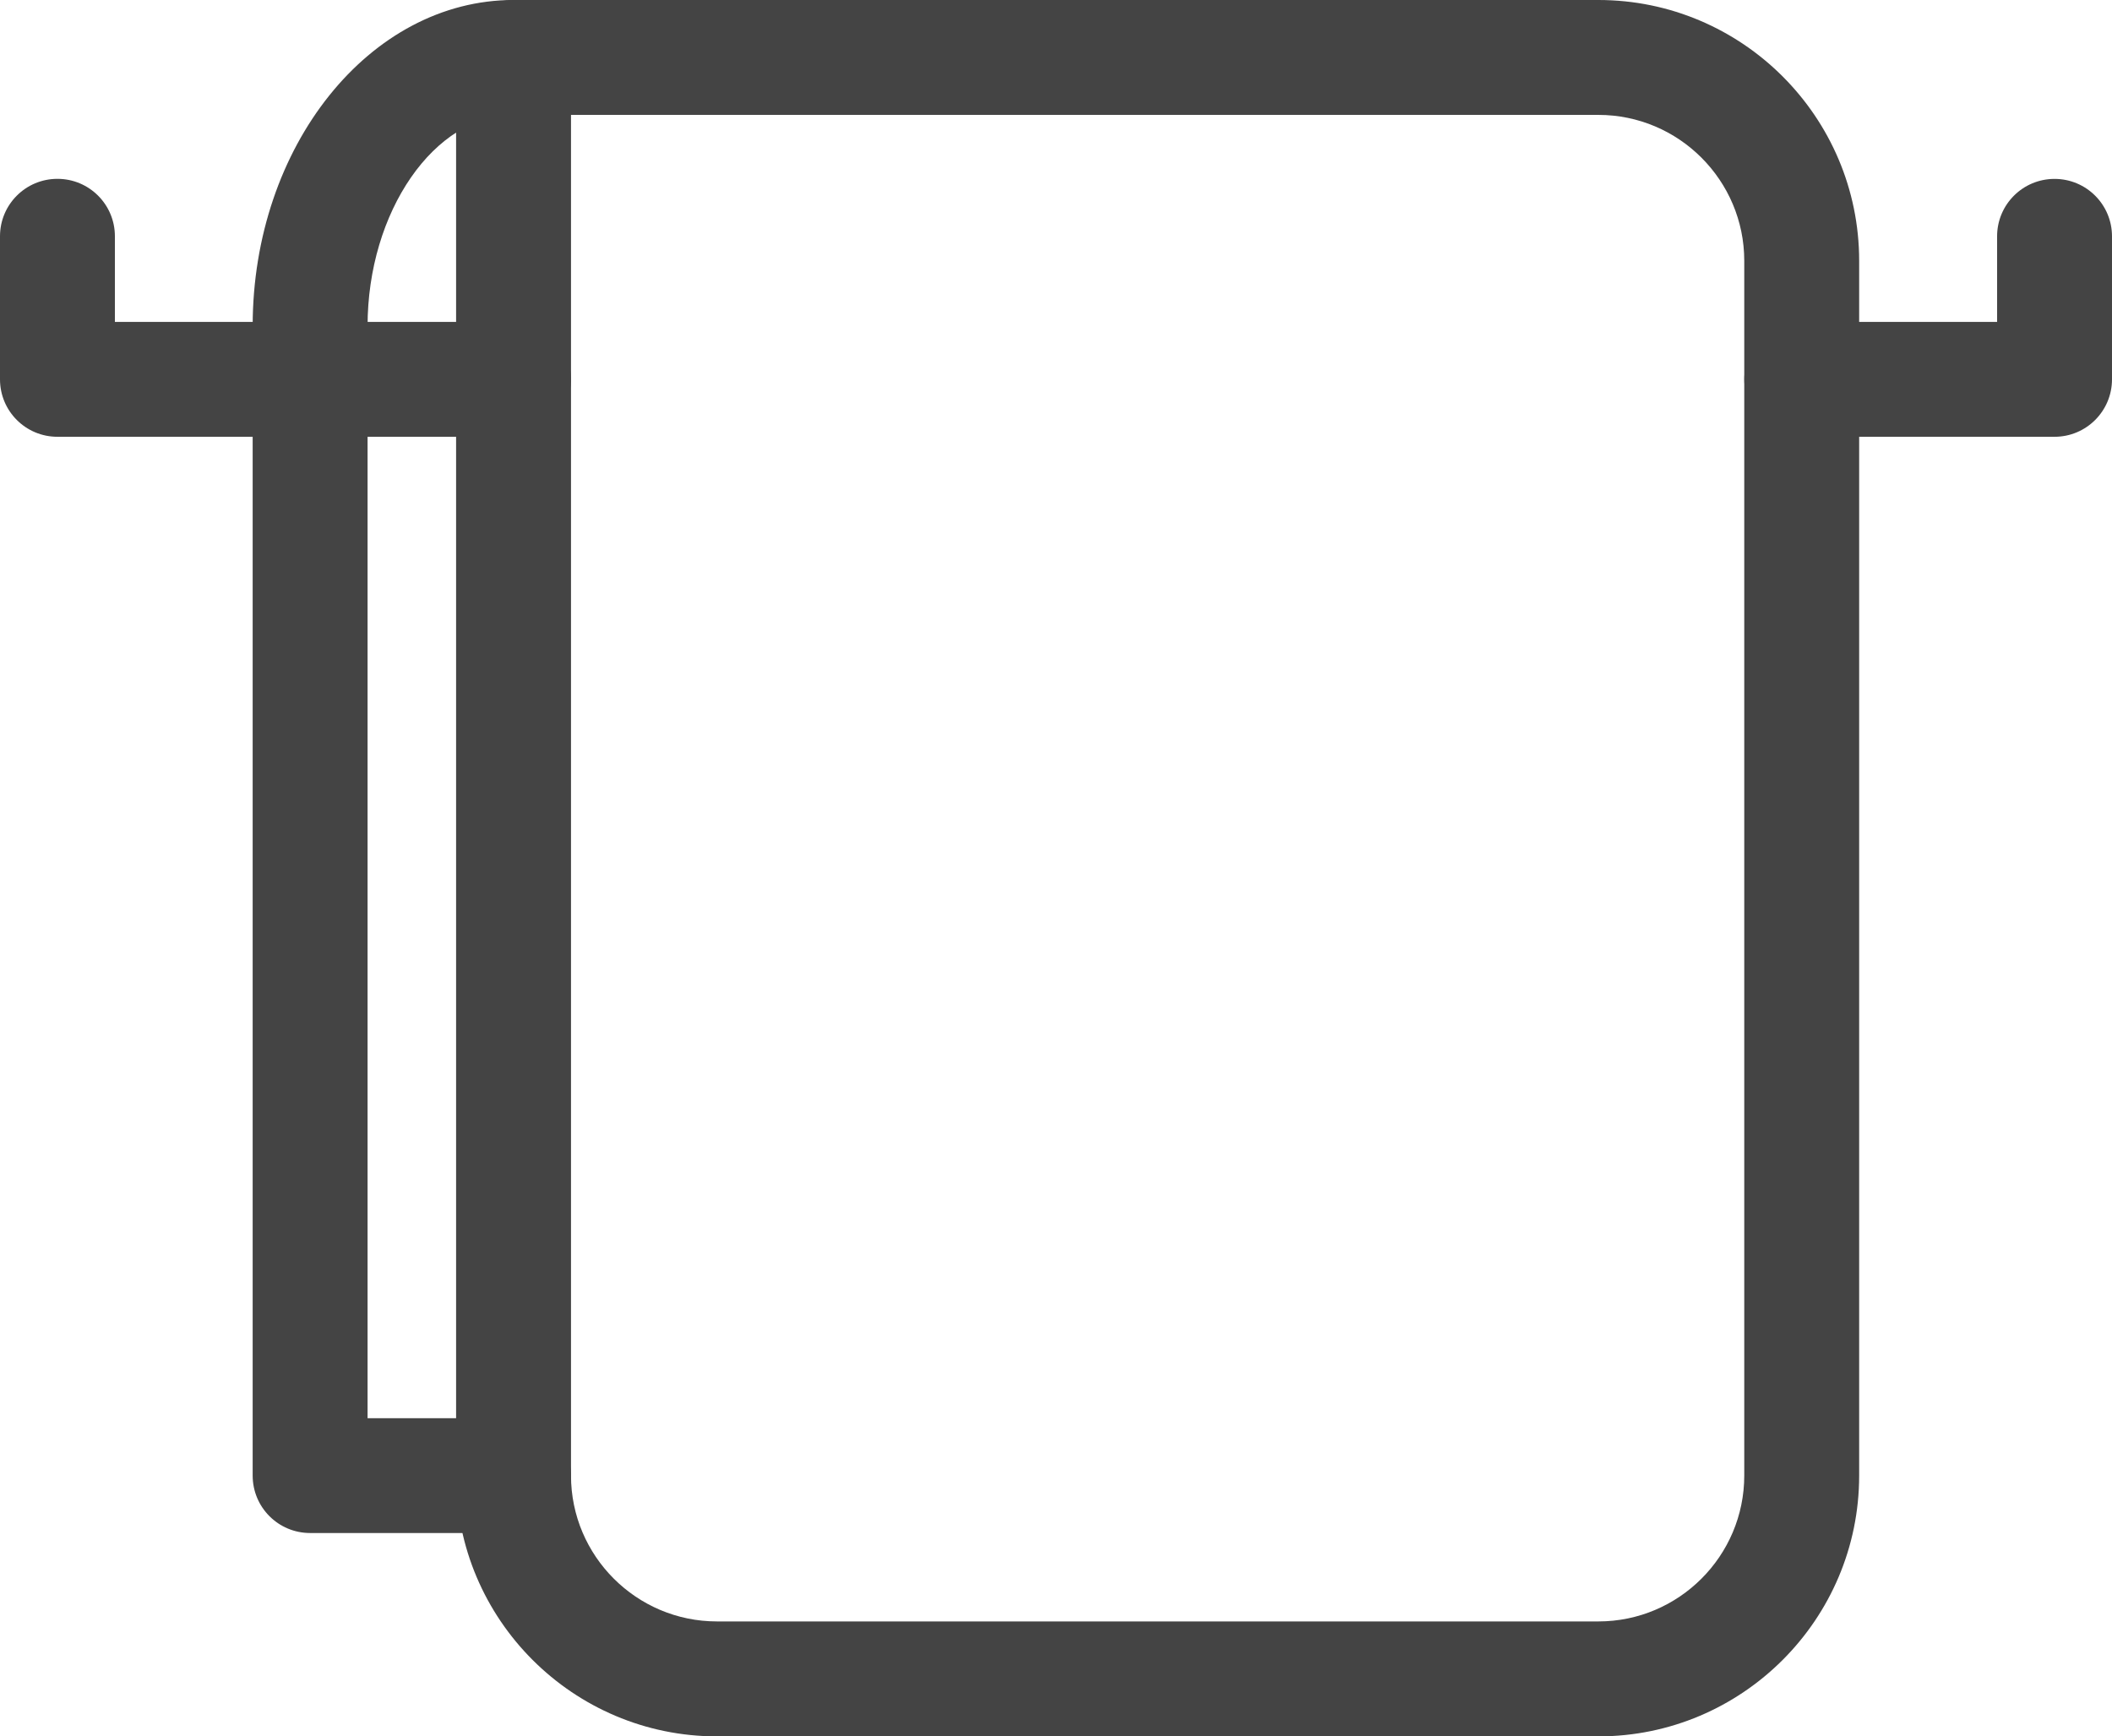 <!-- Generator: Adobe Illustrator 22.1.0, SVG Export Plug-In  -->
<svg version="1.1"
	 xmlns="http://www.w3.org/2000/svg" xmlns:xlink="http://www.w3.org/1999/xlink" xmlns:a="http://ns.adobe.com/AdobeSVGViewerExtensions/3.0/"
	 x="0px" y="0px" width="36.762px" height="30.225px" viewBox="0 0 36.762 30.225"
	 style="enable-background:new 0 0 36.762 30.225;" xml:space="preserve">
<style type="text/css">
	.st0{fill:#444444;}
</style>
<defs>
</defs>
<g>
	<g>
		<path class="st0" d="M27.822,30.225H12.48c-2.504,0-4.541-2.036-4.541-4.539V1c0-0.553,0.447-1,1-1h18.883
			c2.503,0,4.539,2.037,4.539,4.54v21.146C32.361,28.188,30.325,30.225,27.822,30.225z M9.939,2v23.685
			c0,1.4,1.14,2.539,2.541,2.539h15.342c1.4,0,2.539-1.139,2.539-2.539V4.54c0-1.4-1.139-2.54-2.539-2.54H9.939z"/>
	</g>
	<g>
		<path class="st0" d="M8.939,26.685H5.398c-0.553,0-1-0.447-1-1V5.676C4.398,2.546,6.436,0,8.939,0c0.553,0,1,0.447,1,1
			c0,0.553-0.447,1-1,1C7.562,2,6.398,3.684,6.398,5.676v19.01h2.541c0.553,0,1,0.447,1,1C9.939,26.238,9.492,26.685,8.939,26.685z"
			/>
	</g>
	<g>
		<path class="st0" d="M35.762,7.603h-4.4c-0.553,0-1-0.447-1-1s0.447-1,1-1h3.4V4.114c0-0.553,0.447-1,1-1c0.553,0,1,0.447,1,1
			v2.489C36.762,7.156,36.314,7.603,35.762,7.603z"/>
	</g>
	<g>
		<path class="st0" d="M8.939,7.603H1c-0.553,0-1-0.447-1-1v-2.49c0-0.553,0.447-1,1-1c0.553,0,1,0.447,1,1v1.49h6.939
			c0.553,0,1,0.447,1,1S9.492,7.603,8.939,7.603z"/>
	</g>
</g>
</svg>